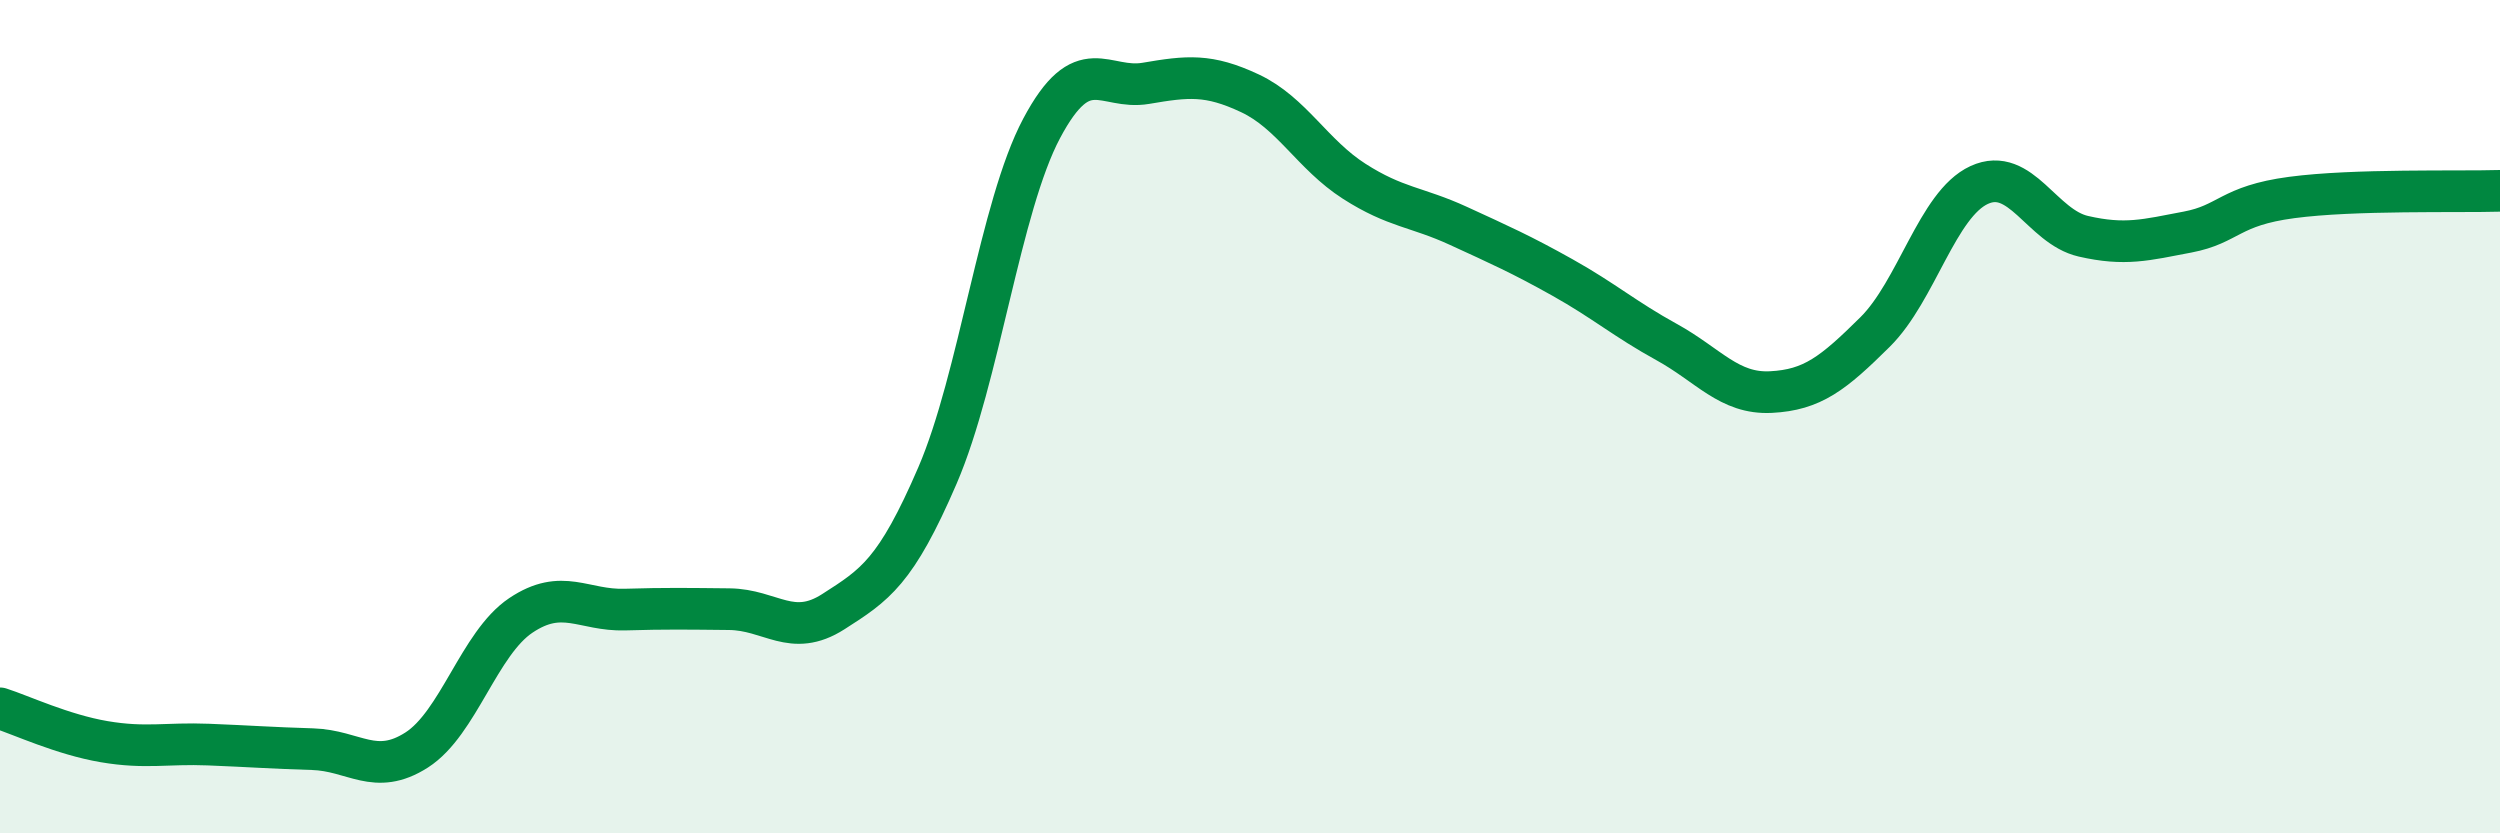 
    <svg width="60" height="20" viewBox="0 0 60 20" xmlns="http://www.w3.org/2000/svg">
      <path
        d="M 0,17 C 0.5,17.16 1.5,17.63 2.5,17.8 C 3.5,17.97 4,17.83 5,17.87 C 6,17.91 6.5,17.95 7.5,17.98 C 8.5,18.01 9,18.64 10,18 C 11,17.36 11.5,15.44 12.5,14.77 C 13.5,14.1 14,14.66 15,14.63 C 16,14.6 16.5,14.61 17.5,14.62 C 18.5,14.63 19,15.32 20,14.68 C 21,14.04 21.5,13.73 22.5,11.41 C 23.5,9.09 24,4.96 25,3.08 C 26,1.2 26.5,2.17 27.5,2 C 28.5,1.83 29,1.77 30,2.24 C 31,2.71 31.5,3.71 32.5,4.35 C 33.5,4.99 34,4.96 35,5.42 C 36,5.88 36.5,6.1 37.5,6.66 C 38.5,7.22 39,7.66 40,8.21 C 41,8.76 41.5,9.46 42.5,9.41 C 43.5,9.36 44,8.96 45,7.97 C 46,6.98 46.5,4.9 47.5,4.44 C 48.5,3.98 49,5.44 50,5.67 C 51,5.9 51.5,5.76 52.5,5.57 C 53.5,5.38 53.5,4.94 55,4.74 C 56.5,4.54 59,4.61 60,4.58L60 20L0 20Z"
        fill="#008740"
        opacity="0.1"
        stroke-linecap="round"
        stroke-linejoin="round"
      />
      <path
        d="M 0,17 C 0.5,17.16 1.5,17.63 2.5,17.8 C 3.5,17.97 4,17.83 5,17.87 C 6,17.91 6.5,17.95 7.5,17.98 C 8.5,18.01 9,18.64 10,18 C 11,17.36 11.5,15.44 12.5,14.77 C 13.5,14.1 14,14.66 15,14.63 C 16,14.6 16.5,14.61 17.5,14.62 C 18.5,14.63 19,15.32 20,14.68 C 21,14.04 21.5,13.73 22.5,11.41 C 23.5,9.09 24,4.96 25,3.08 C 26,1.2 26.5,2.17 27.5,2 C 28.5,1.83 29,1.77 30,2.24 C 31,2.71 31.5,3.71 32.5,4.35 C 33.5,4.99 34,4.96 35,5.42 C 36,5.88 36.5,6.1 37.5,6.66 C 38.5,7.22 39,7.66 40,8.21 C 41,8.76 41.5,9.46 42.5,9.41 C 43.5,9.36 44,8.96 45,7.97 C 46,6.98 46.5,4.9 47.5,4.44 C 48.5,3.98 49,5.44 50,5.67 C 51,5.9 51.5,5.76 52.5,5.57 C 53.5,5.38 53.5,4.94 55,4.74 C 56.5,4.54 59,4.61 60,4.58"
        stroke="#008740"
        stroke-width="1"
        fill="none"
        stroke-linecap="round"
        stroke-linejoin="round"
      />
    </svg>
  
